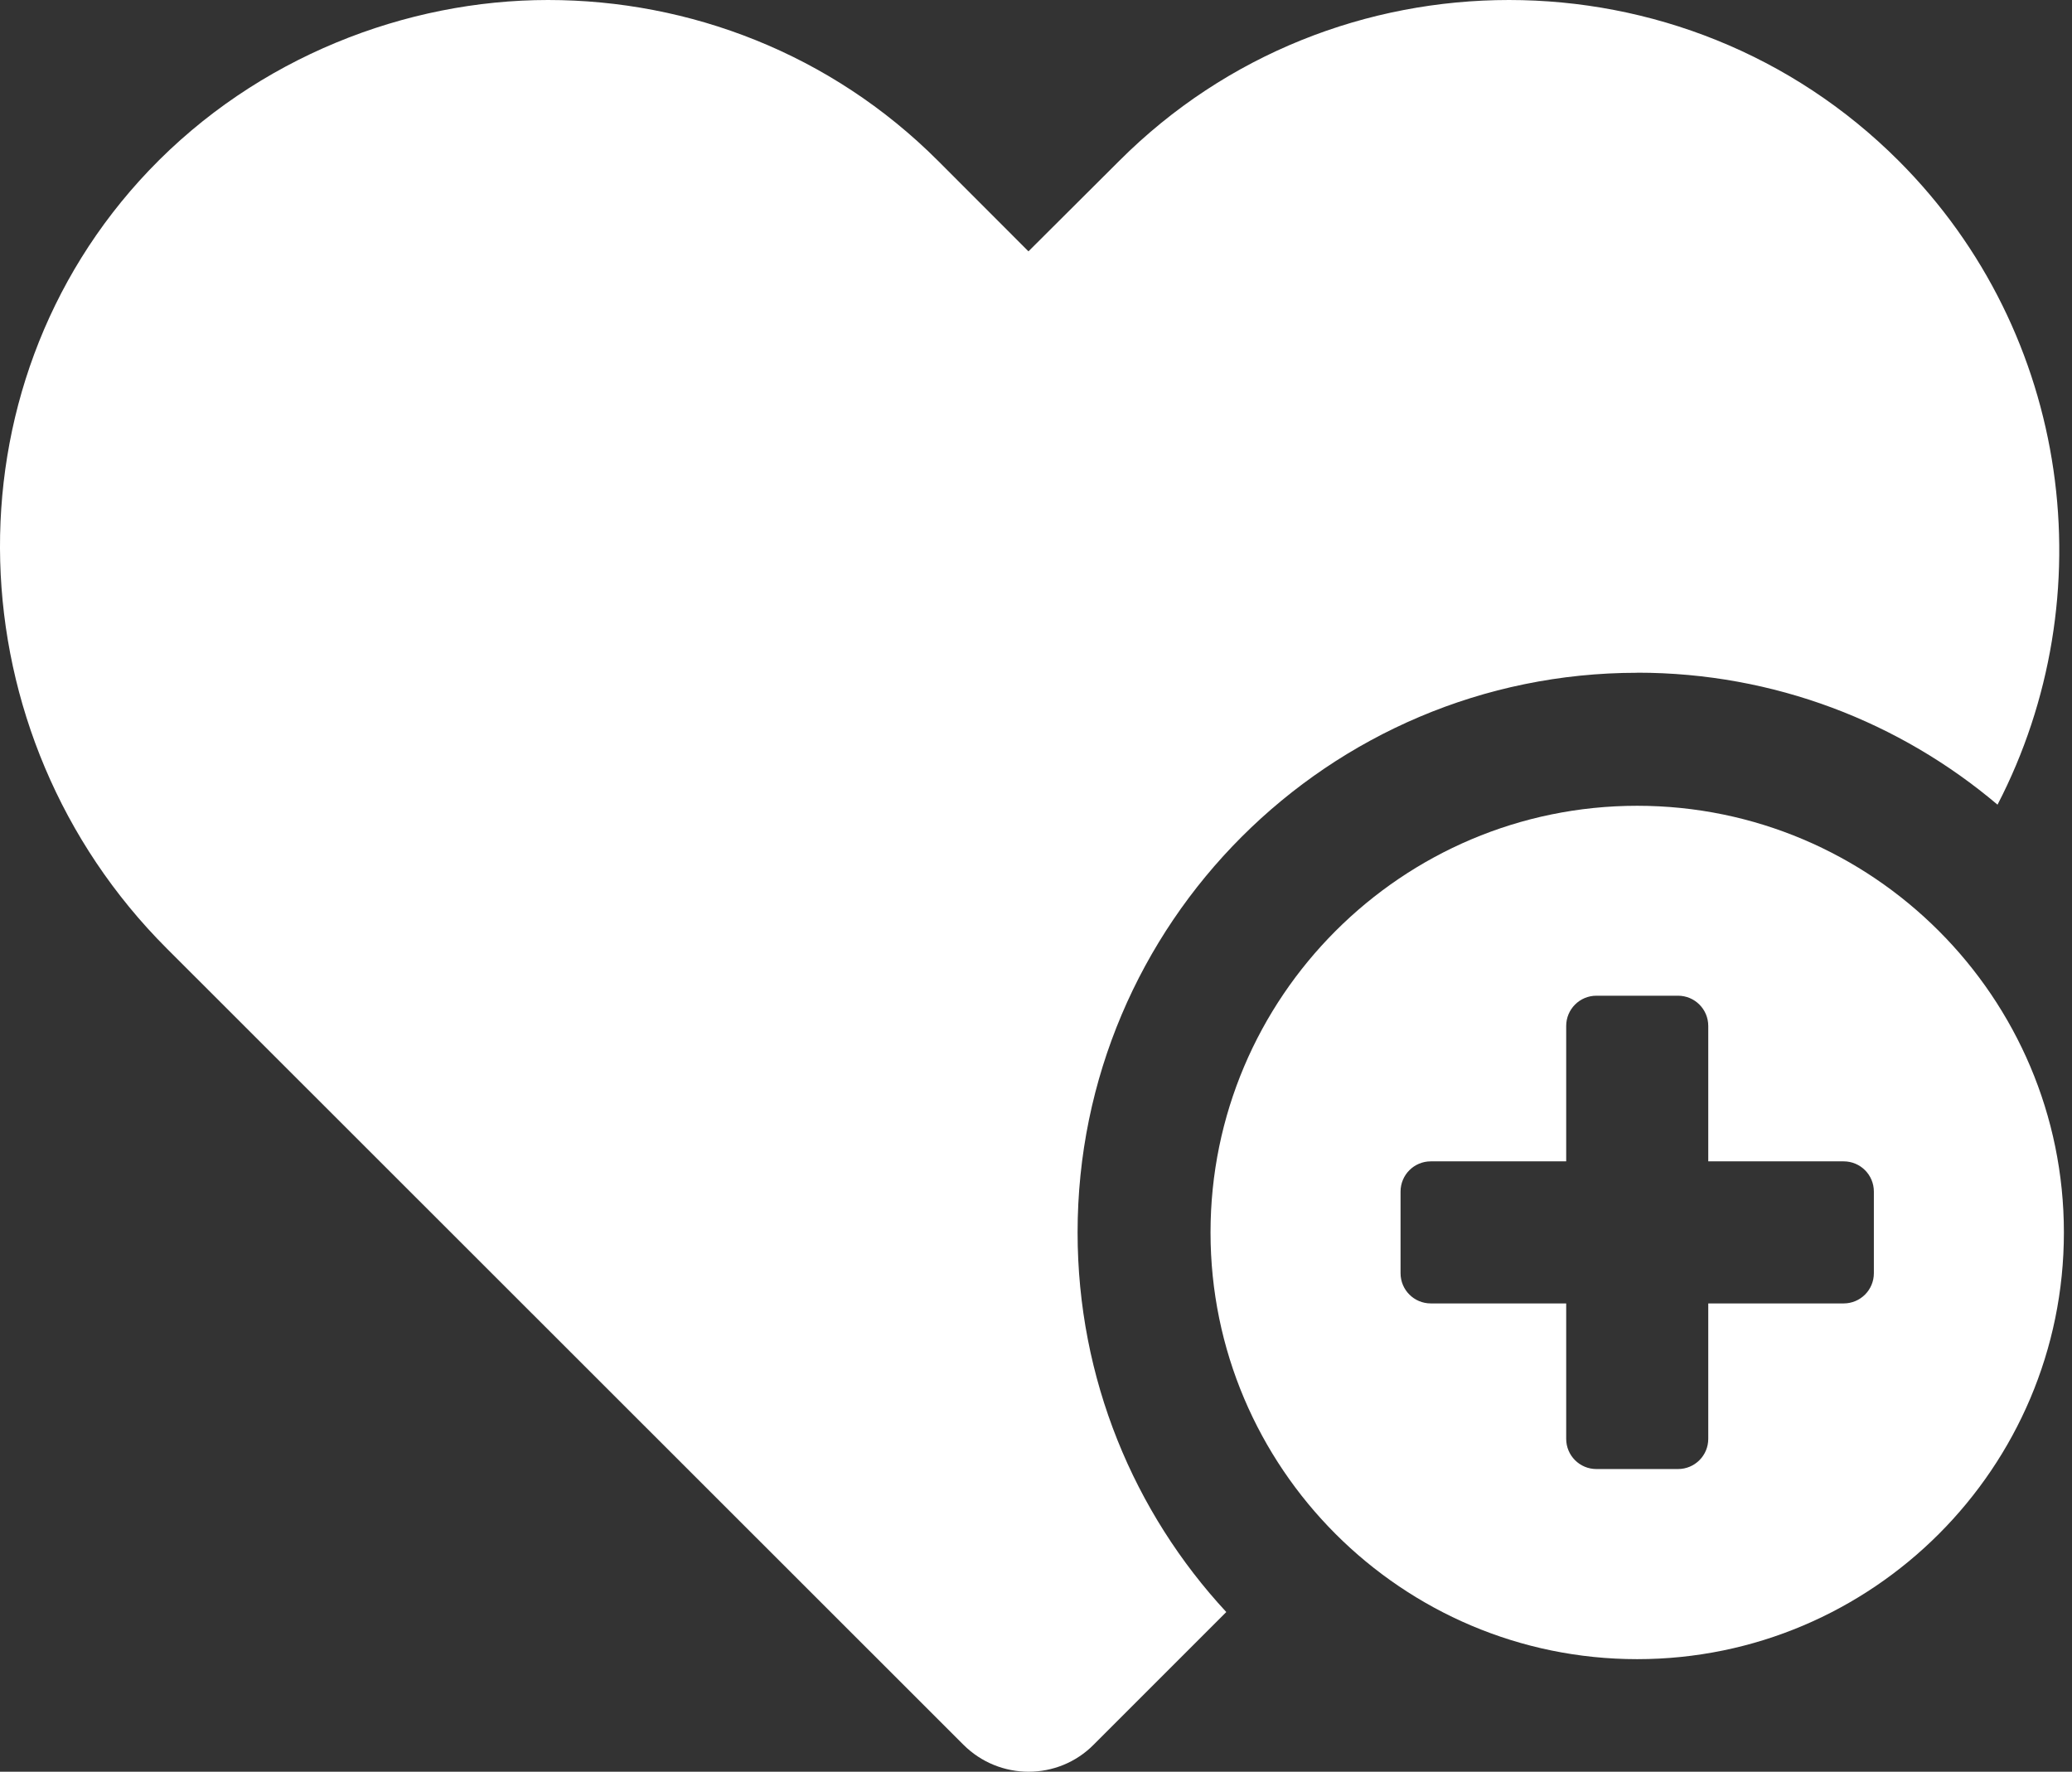 <svg xmlns="http://www.w3.org/2000/svg" fill="none" viewBox="0 0 69 59" height="59" width="69">
<rect x="0" y="0" width="69" height="59" fill="#333333" stroke="none"/>
<path fill="white" d="M54.523 22.401C59.086 22.401 63.27 24.047 66.52 26.796C70.103 19.885 69.002 11.129 63.226 5.353C59.655 1.782 54.958 0 50.252 0C45.546 0 40.849 1.779 37.276 5.353L34.249 8.37L31.235 5.353C27.664 1.782 22.955 0 18.249 0C13.543 0 8.569 1.891 4.961 5.676C-1.95 12.933 -1.537 24.494 5.552 31.583L32.081 58.099C33.282 59.3 35.229 59.3 36.42 58.099L40.837 53.682C37.764 50.367 35.885 45.916 35.885 41.041C35.885 30.759 44.243 22.404 54.523 22.404V22.401Z"></path>
<path fill="white" d="M54.521 26.833C46.686 26.833 40.312 33.207 40.312 41.042C40.312 48.877 46.686 55.251 54.521 55.251C62.356 55.251 68.73 48.877 68.73 41.042C68.73 33.207 62.356 26.833 54.521 26.833ZM61.396 43.405H56.887V47.914C56.887 48.471 56.437 48.92 55.88 48.92H53.162C52.606 48.92 52.156 48.471 52.156 47.914V43.405H47.647C47.09 43.405 46.64 42.955 46.64 42.398V39.681C46.64 39.124 47.09 38.674 47.647 38.674H52.156V34.165C52.156 33.608 52.606 33.158 53.162 33.158H55.88C56.437 33.158 56.887 33.608 56.887 34.165V38.674H61.396C61.953 38.674 62.402 39.124 62.402 39.681V42.398C62.402 42.955 61.953 43.405 61.396 43.405Z"></path>
</svg>

